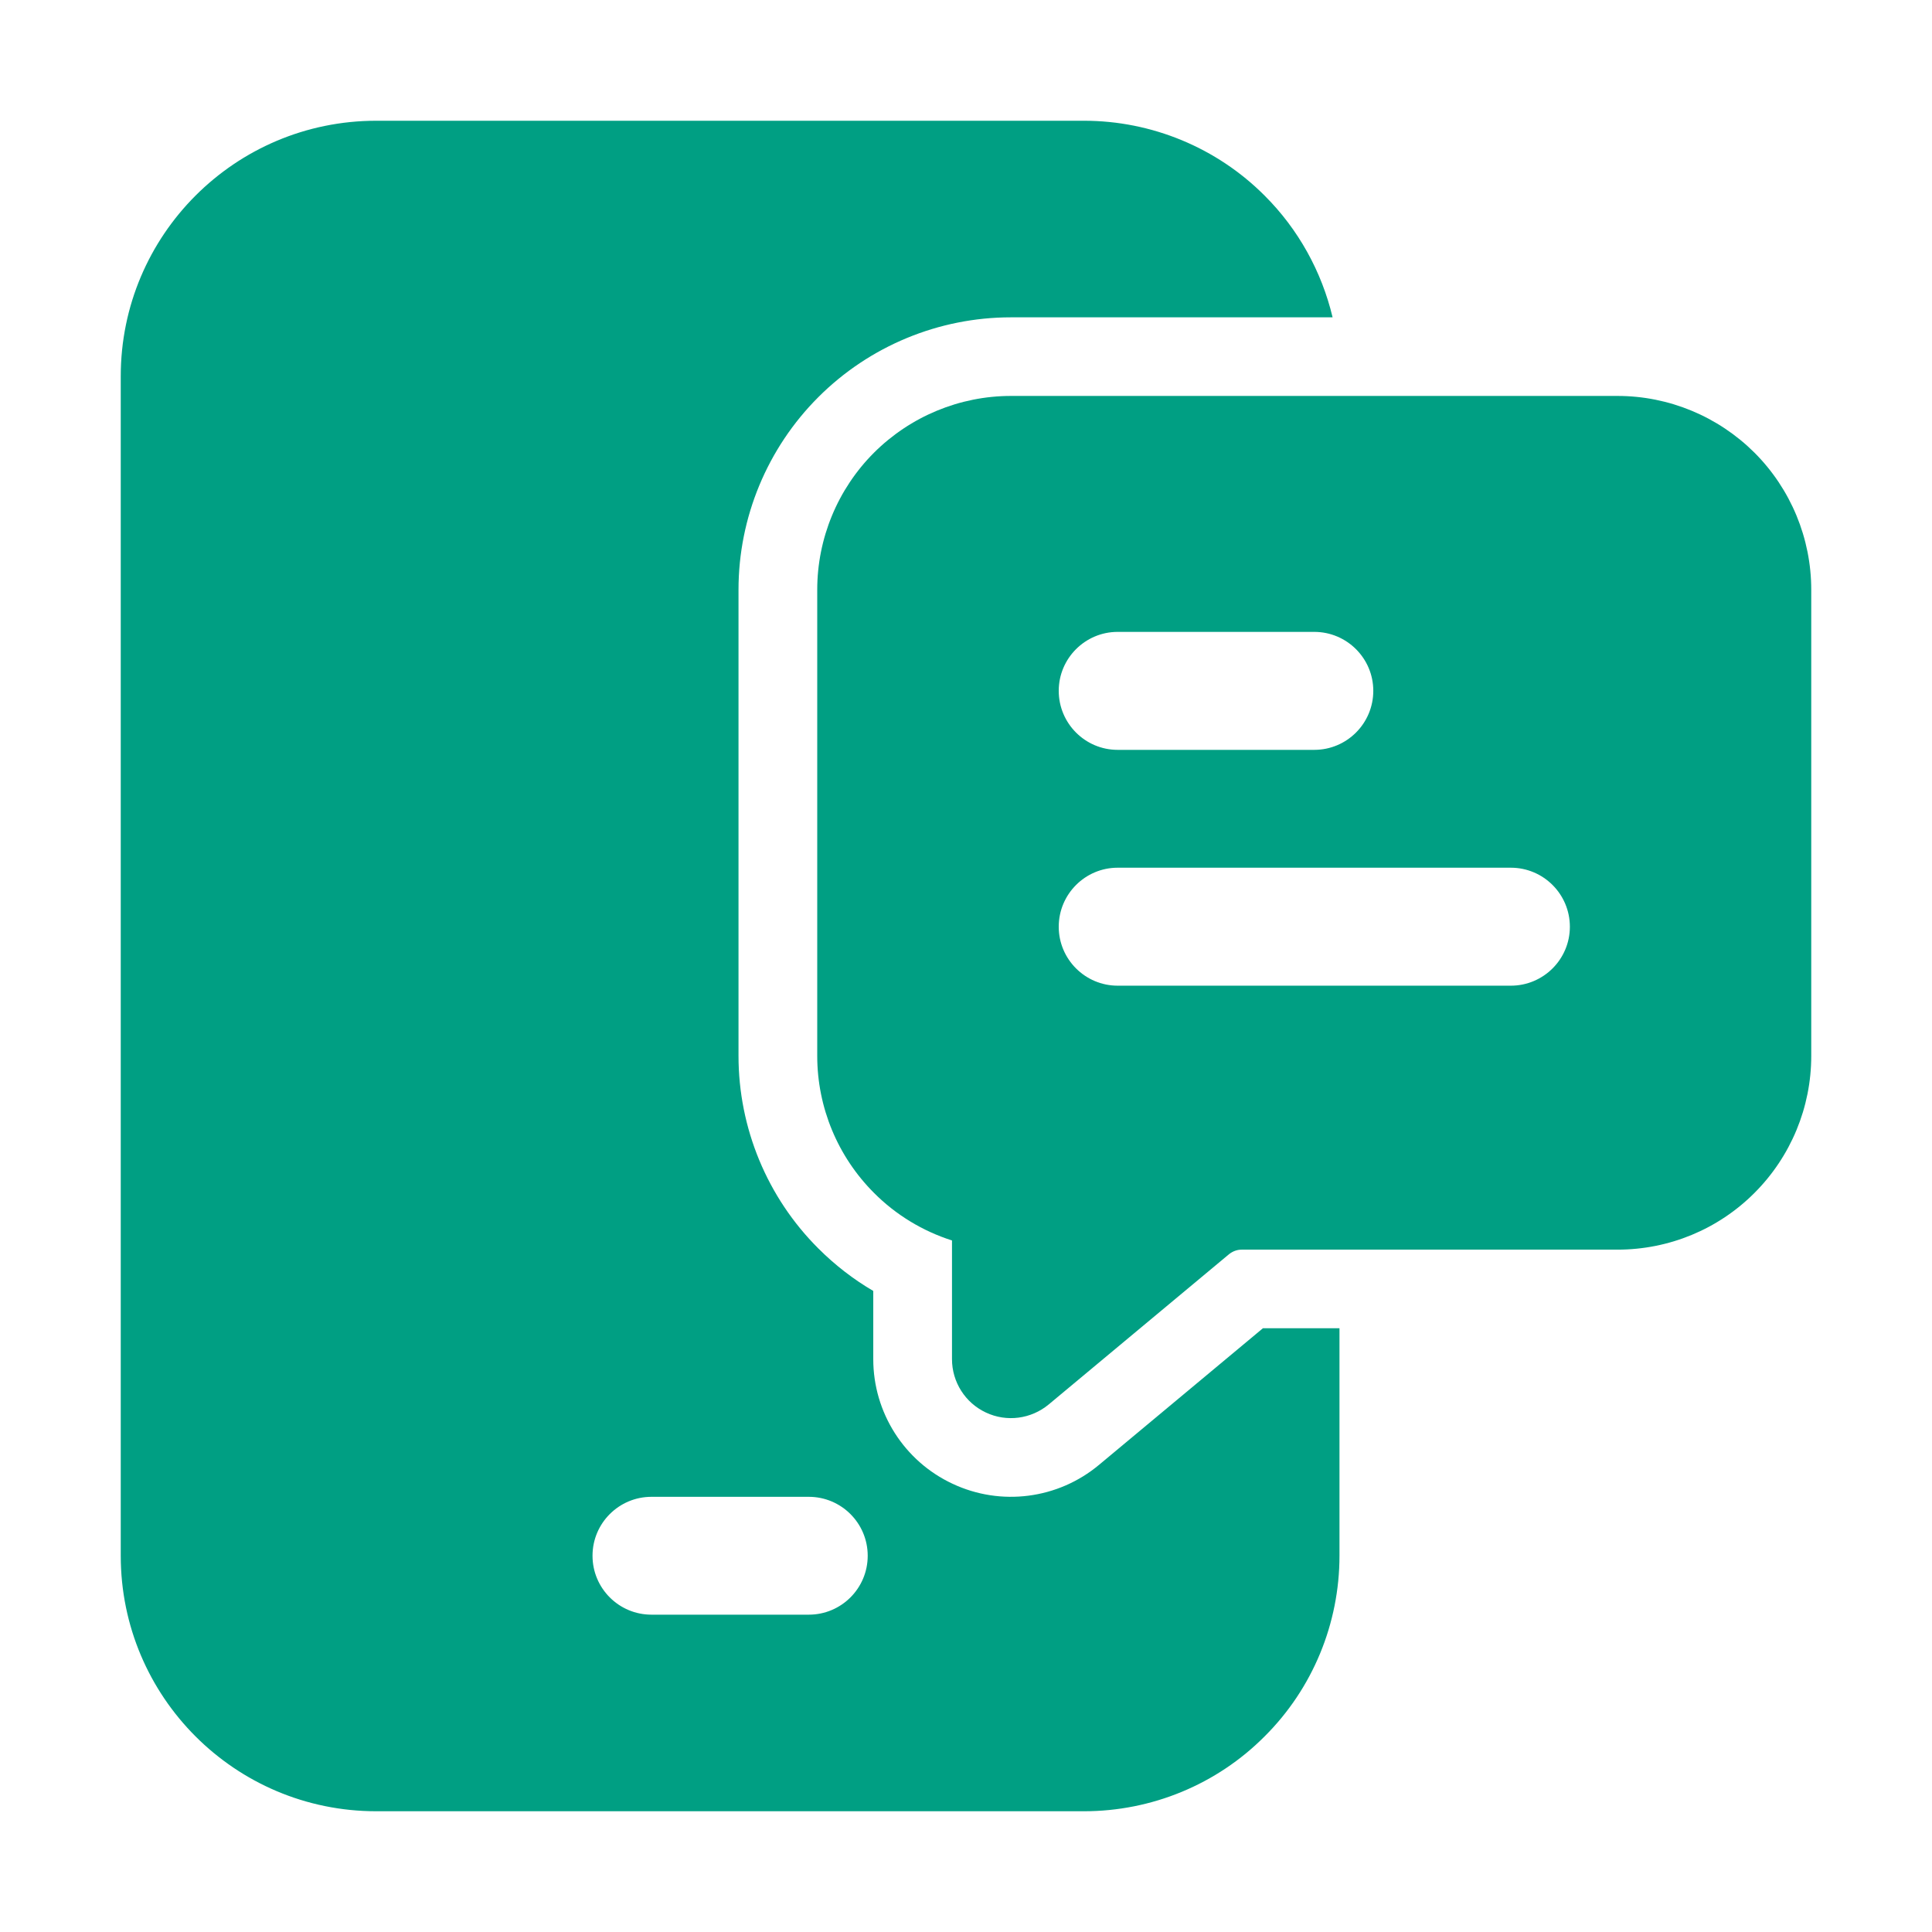 <svg width="16" height="16" viewBox="0 0 16 16" fill="none" xmlns="http://www.w3.org/2000/svg">
<path fill-rule="evenodd" clip-rule="evenodd" d="M11.093 11V12.884C11.093 13.445 10.871 13.984 10.473 14.38C10.077 14.778 9.538 15 8.977 15H3.116C1.947 15 1 14.053 1 12.884V3.116C1 1.947 1.947 1 3.116 1H8.977C9.538 1 10.077 1.223 10.473 1.62C10.753 1.899 10.946 2.25 11.036 2.628H8.372C7.774 2.628 7.2 2.866 6.777 3.289C6.354 3.712 6.116 4.286 6.116 4.884V8.744C6.116 9.343 6.354 9.917 6.777 10.339C6.915 10.477 7.068 10.595 7.232 10.691V11.256C7.232 11.698 7.488 12.101 7.889 12.288C8.289 12.476 8.762 12.415 9.102 12.131L10.459 11H11.093ZM6.698 12.396H5.395C5.126 12.396 4.907 12.614 4.907 12.884C4.907 13.154 5.126 13.372 5.395 13.372H6.698C6.967 13.372 7.186 13.154 7.186 12.884C7.186 12.614 6.967 12.396 6.698 12.396Z" fill="#009F83"/>
<path fill-rule="evenodd" clip-rule="evenodd" d="M15 4.884V8.745C15 9.17 14.831 9.578 14.53 9.879C14.229 10.181 13.821 10.349 13.396 10.349H10.283C10.244 10.349 10.208 10.363 10.178 10.387L8.685 11.631C8.539 11.752 8.337 11.779 8.165 11.698C7.994 11.618 7.884 11.446 7.884 11.256C7.884 11.256 7.884 10.273 7.884 10.273C7.643 10.196 7.42 10.062 7.238 9.879C6.937 9.578 6.768 9.17 6.768 8.745V4.884C6.768 4.459 6.937 4.05 7.238 3.749C7.539 3.449 7.947 3.279 8.372 3.279H13.396C13.821 3.279 14.229 3.449 14.53 3.749C14.831 4.05 15 4.459 15 4.884ZM10.884 5.233H9.256C8.987 5.233 8.768 5.452 8.768 5.721C8.768 5.991 8.987 6.21 9.256 6.21H10.884C11.154 6.21 11.373 5.991 11.373 5.721C11.373 5.452 11.154 5.233 10.884 5.233ZM12.512 7.186H9.256C8.987 7.186 8.768 7.405 8.768 7.675C8.768 7.944 8.987 8.163 9.256 8.163H12.512C12.782 8.163 13.001 7.944 13.001 7.675C13.001 7.405 12.782 7.186 12.512 7.186Z" fill="#009F83"/>
</svg>

